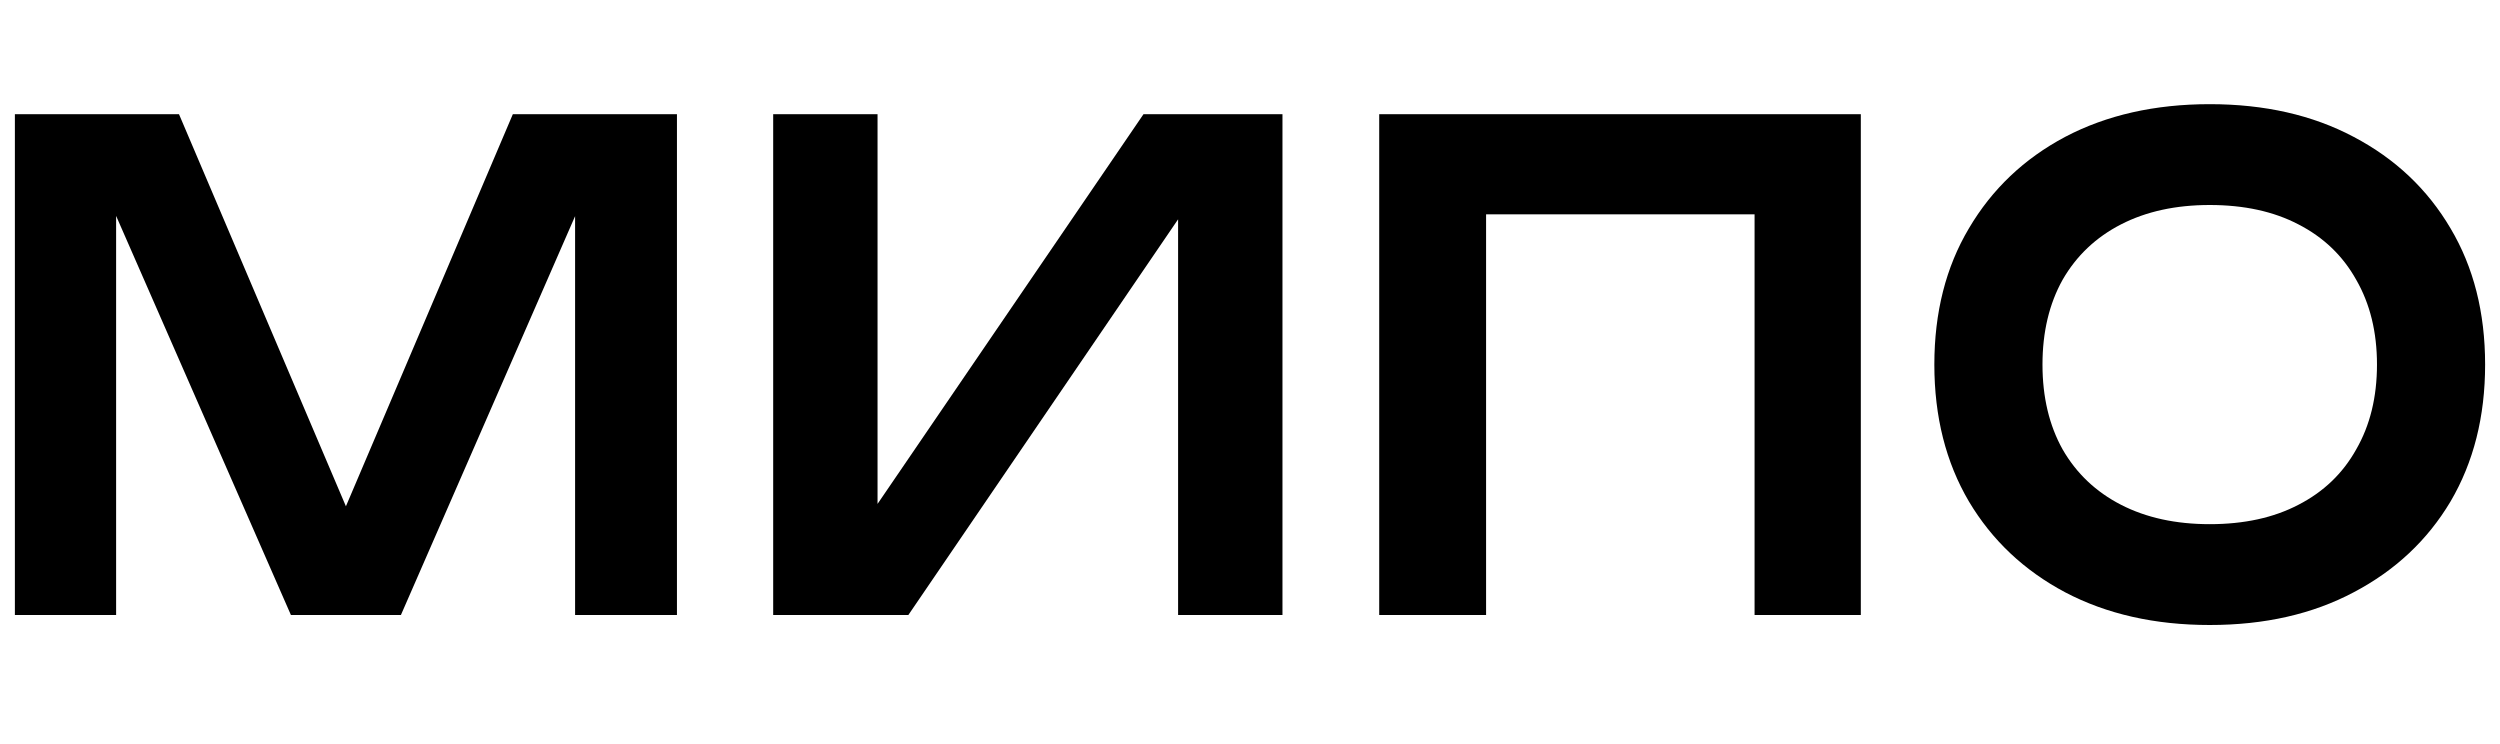<?xml version="1.0" encoding="UTF-8"?> <svg xmlns="http://www.w3.org/2000/svg" width="168" height="50" viewBox="0 0 168 50" fill="none"><path d="M148.494 42C144.804 42 141.565 41.267 138.776 39.801C136.015 38.336 133.861 36.301 132.311 33.699C130.762 31.066 129.988 28 129.988 24.5C129.988 21 130.762 17.949 132.311 15.346C133.861 12.714 136.015 10.665 138.776 9.199C141.565 7.733 144.804 7 148.494 7C152.184 7 155.409 7.733 158.169 9.199C160.958 10.665 163.127 12.714 164.676 15.346C166.225 17.949 167 21 167 24.5C167 28 166.225 31.066 164.676 33.699C163.127 36.301 160.958 38.336 158.169 39.801C155.409 41.267 152.184 42 148.494 42ZM148.494 35.224C150.804 35.224 152.789 34.791 154.451 33.923C156.141 33.056 157.437 31.814 158.338 30.199C159.268 28.583 159.733 26.684 159.733 24.5C159.733 22.316 159.268 20.417 158.338 18.801C157.437 17.186 156.141 15.944 154.451 15.077C152.789 14.209 150.804 13.776 148.494 13.776C146.212 13.776 144.226 14.209 142.536 15.077C140.846 15.944 139.536 17.186 138.607 18.801C137.706 20.417 137.255 22.316 137.255 24.5C137.255 26.684 137.706 28.583 138.607 30.199C139.536 31.814 140.846 33.056 142.536 33.923C144.226 34.791 146.212 35.224 148.494 35.224Z" fill="black"></path><path d="M125.047 7.673V41.327H117.907V10.949L121.16 14.404H96.612L99.865 10.949V41.327H92.683V7.673H125.047Z" fill="black"></path><path d="M51.958 41.327V7.673H58.971V37.468L56.817 37.019L76.844 7.673H86.182V41.327H79.168V11.128L81.323 11.577L61.042 41.327H51.958Z" fill="black"></path><path d="M45.491 7.673V41.327H38.646V10.231L40.463 10.365L26.942 41.327H19.549L6.028 10.455L7.803 10.276V41.327H1V7.673H12.028L24.788 37.647H21.703L34.463 7.673H45.491Z" fill="black"></path></svg> 